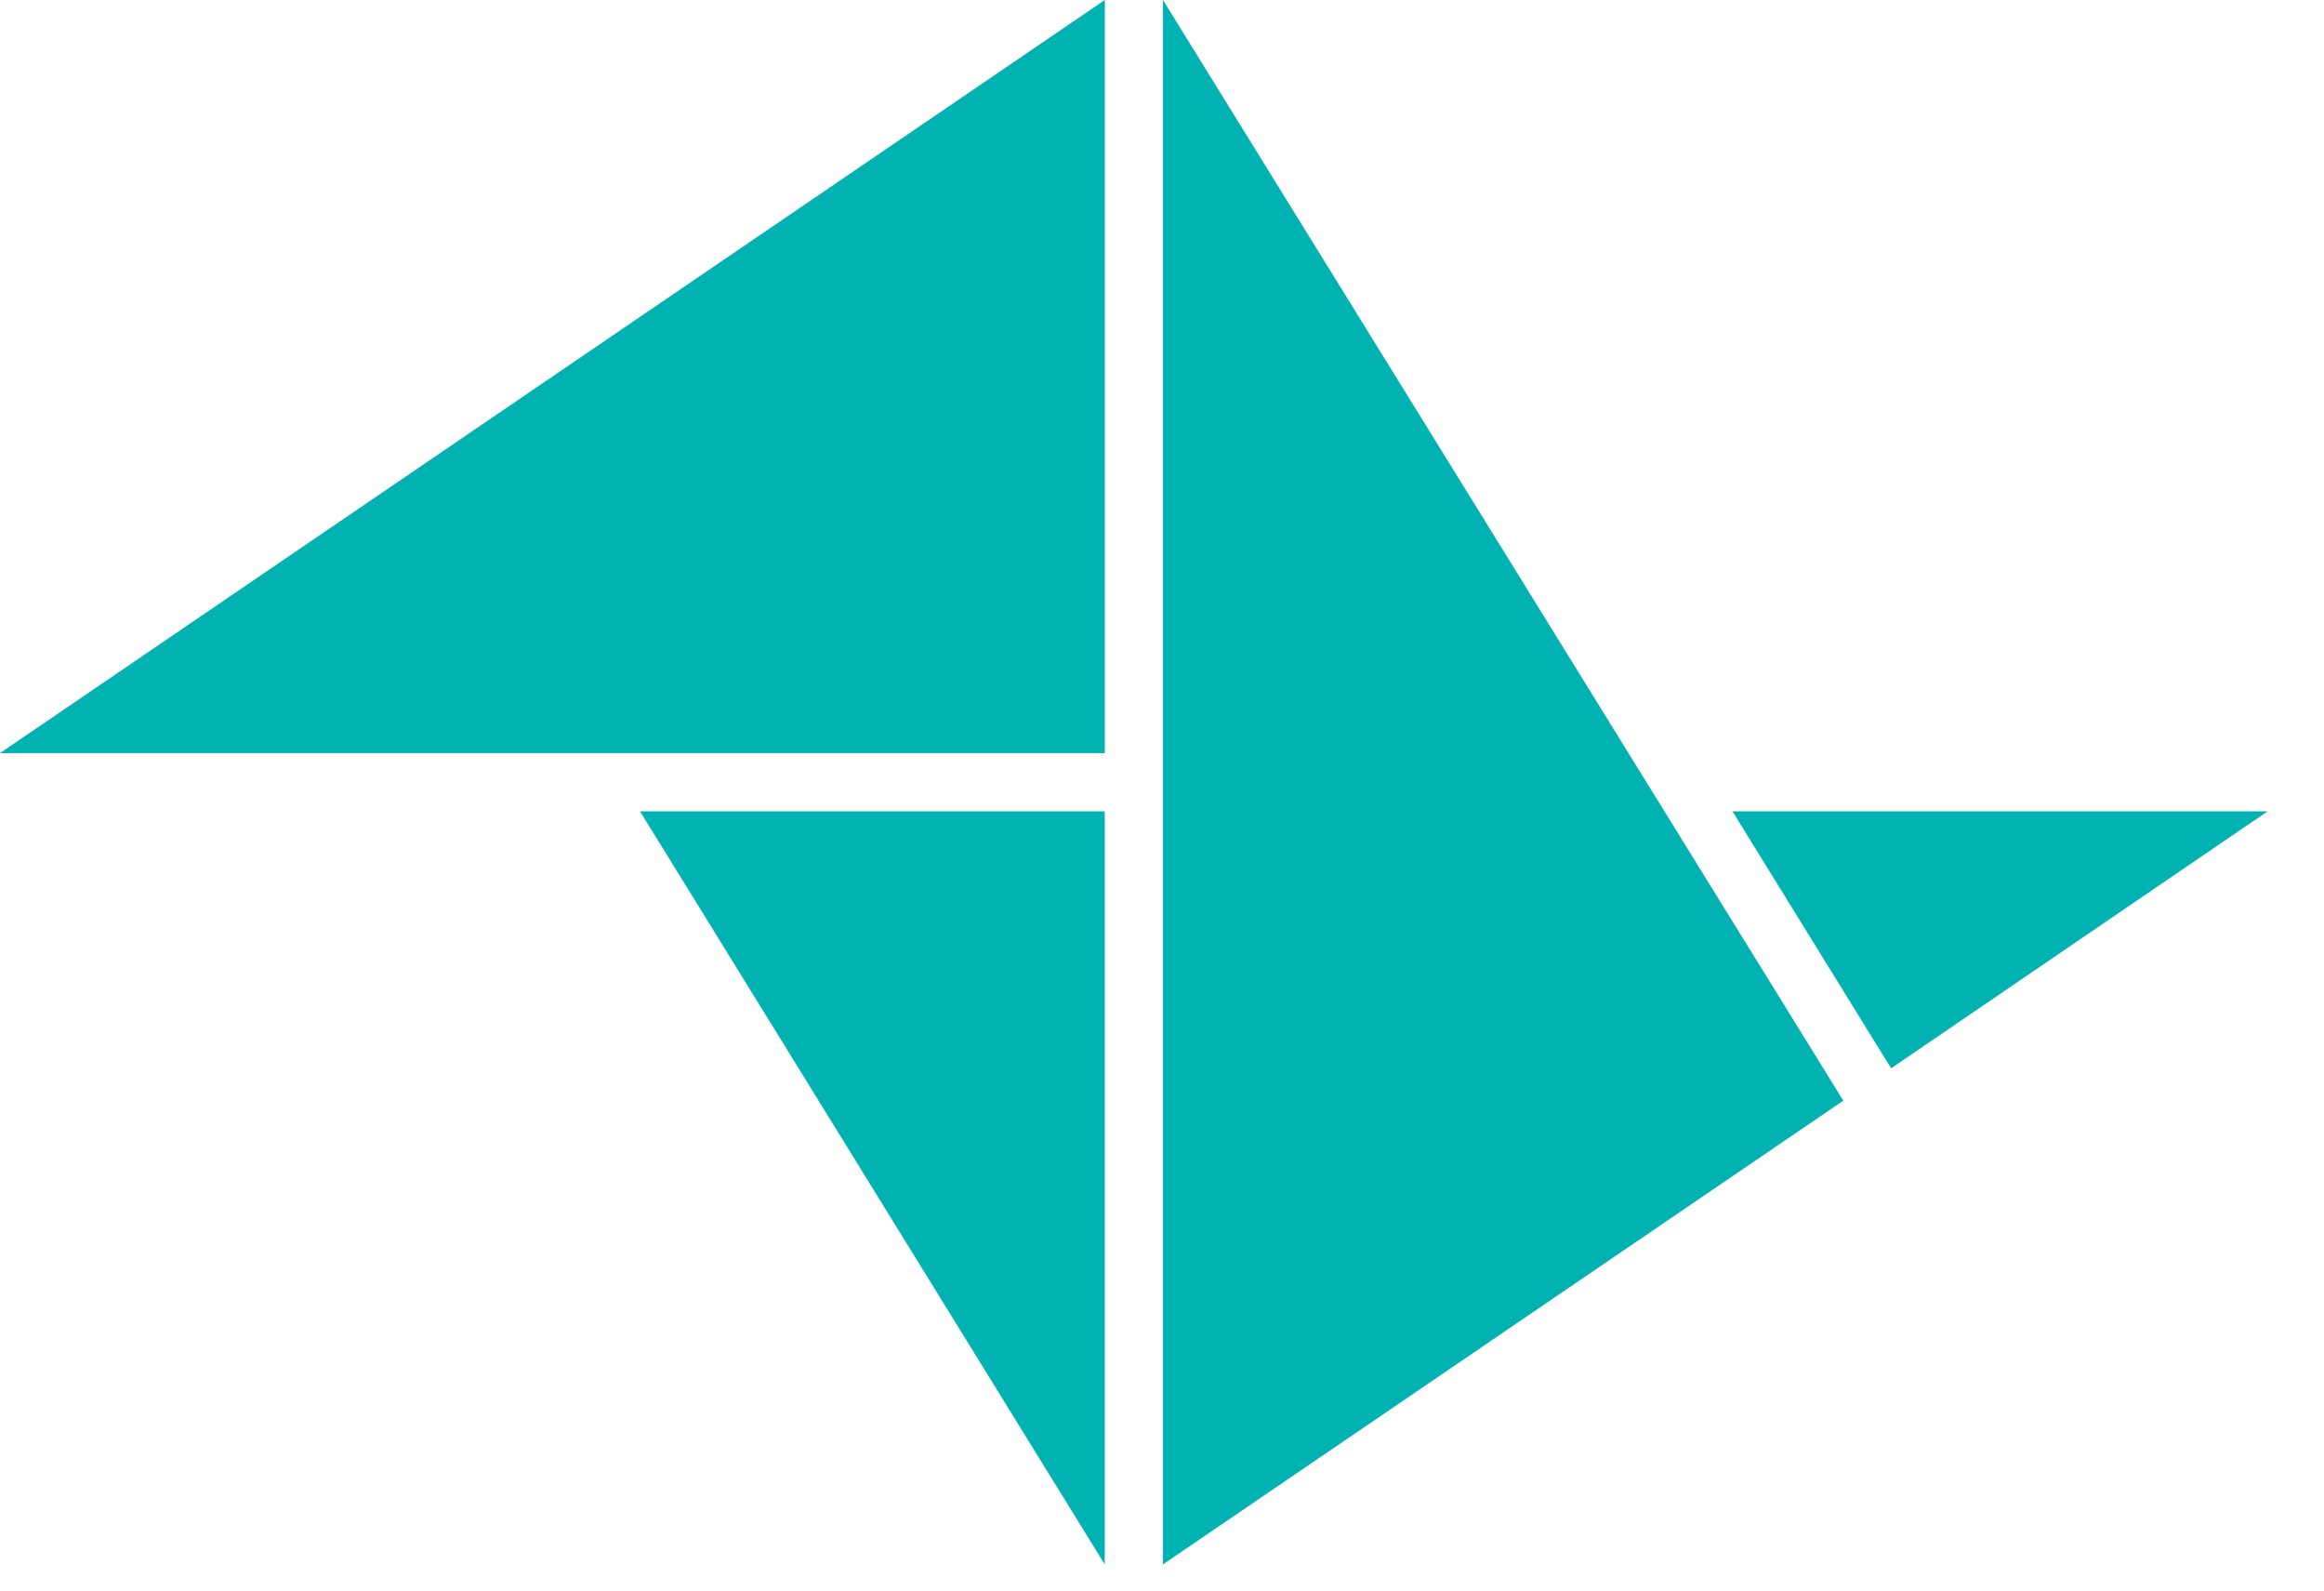 <svg width="38" height="26" viewBox="0 0 38 26" fill="none" xmlns="http://www.w3.org/2000/svg">
<path d="M18.064 25.573L10.465 13.262H18.064V25.573Z" fill="#00B2B2"/>
<path d="M18.065 12.311H0L18.065 0V12.311Z" fill="#00B2B2"/>
<path d="M30.14 17.992L19.016 25.572V0L30.14 17.992Z" fill="#00B2B2"/>
<path d="M28.328 13.262L30.922 17.463L37.078 13.262H28.328Z" fill="#00B2B2"/>
</svg>
